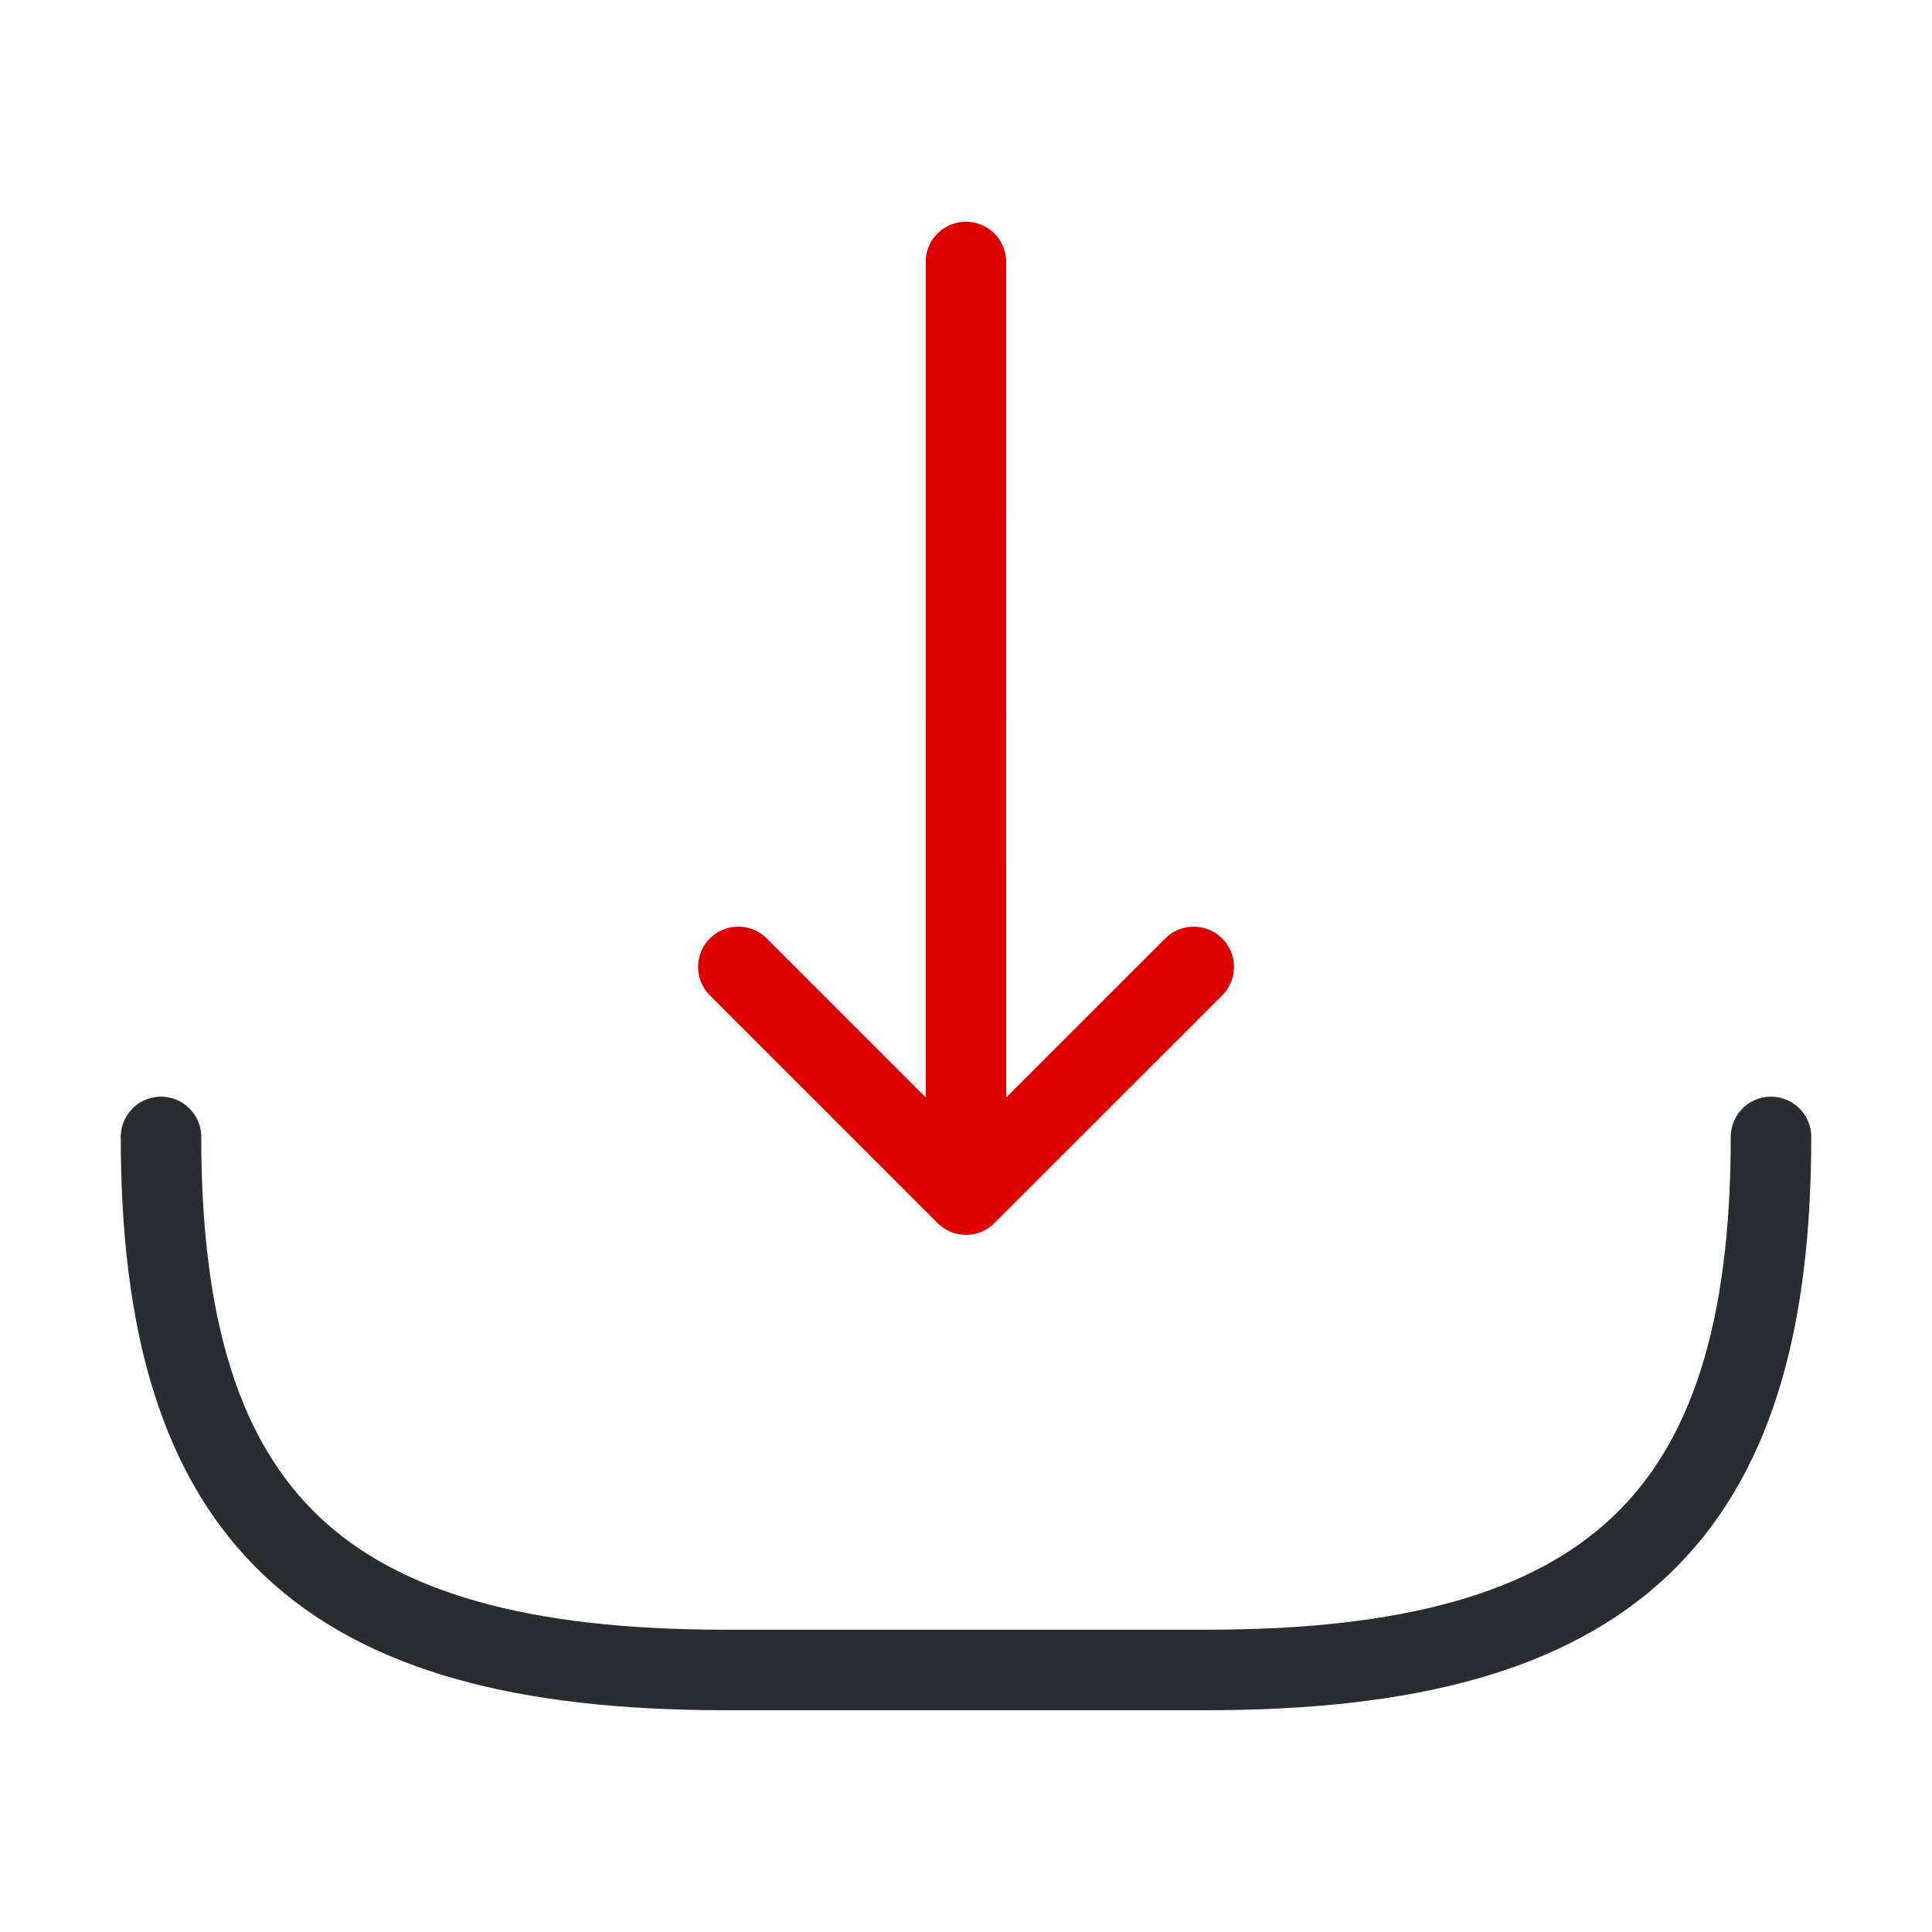 <?xml version="1.0" encoding="UTF-8"?> <svg xmlns="http://www.w3.org/2000/svg" width="36" height="36" viewBox="0 0 36 36" fill="none"><g clip-path="url(#clip0_450_2072)"><path d="M33 21.185C33 28.279 30 31.117 22.5 31.117H13.5C6 31.117 3 28.279 3 21.185" stroke="#292D32" stroke-width="1.5" stroke-linecap="round" stroke-linejoin="round"></path><path d="M17.999 4.882L18 21.823" stroke="#DC0000" stroke-width="1.5" stroke-linecap="round" stroke-linejoin="round"></path><path d="M13.758 18.017L18 22.259L22.243 18.017" stroke="#DC0000" stroke-width="1.5" stroke-linecap="round" stroke-linejoin="round"></path></g><defs><clipPath id="clip0_450_2072"><rect width="36" height="36" rx="8" fill="white"></rect></clipPath></defs></svg> 